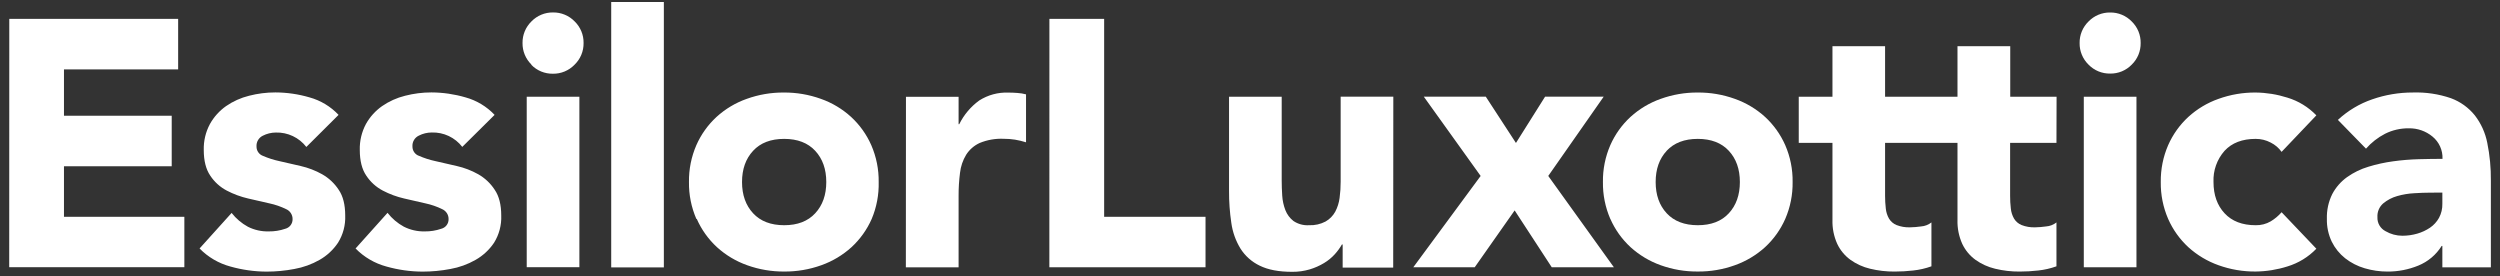 <svg width="190" height="21" viewBox="0 0 190 21" fill="none" xmlns="http://www.w3.org/2000/svg">
<rect x="0" y="0" width="190" height="21" fill="#333333" stroke="none"/>
<g clip-path="url(#clip0_744_1371)">
<path d="M185.619 14.635V15.489C185.628 15.861 185.541 16.229 185.365 16.556C185.199 16.855 184.966 17.11 184.684 17.303C184.386 17.504 184.058 17.657 183.712 17.756C183.344 17.863 182.962 17.917 182.578 17.916C182.128 17.916 181.687 17.796 181.298 17.569C181.105 17.469 180.944 17.315 180.835 17.126C180.726 16.937 180.674 16.72 180.685 16.502C180.673 16.307 180.706 16.113 180.781 15.932C180.856 15.752 180.972 15.592 181.118 15.463C181.43 15.204 181.793 15.013 182.183 14.902C182.607 14.78 183.044 14.707 183.485 14.685C183.938 14.656 184.315 14.643 184.619 14.643L185.619 14.635ZM185.619 20.318H189.306V13.728C189.316 12.764 189.225 11.803 189.033 10.858C188.884 10.096 188.56 9.38 188.085 8.765C187.609 8.176 186.983 7.726 186.272 7.464C185.342 7.145 184.361 6.998 183.378 7.03C182.325 7.028 181.278 7.204 180.283 7.551C179.316 7.884 178.43 8.416 177.68 9.112L179.815 11.299C180.224 10.833 180.717 10.449 181.268 10.164C181.827 9.885 182.444 9.744 183.068 9.752C183.724 9.738 184.363 9.961 184.869 10.379C185.118 10.583 185.317 10.842 185.449 11.136C185.581 11.43 185.643 11.751 185.63 12.073C185.079 12.073 184.479 12.082 183.83 12.099C183.176 12.117 182.525 12.17 181.877 12.26C181.24 12.346 180.612 12.483 179.997 12.672C179.418 12.845 178.87 13.112 178.377 13.461C177.909 13.796 177.525 14.235 177.255 14.743C176.963 15.331 176.822 15.981 176.843 16.637C176.829 17.236 176.957 17.831 177.216 18.372C177.457 18.86 177.803 19.288 178.229 19.626C178.67 19.971 179.173 20.23 179.711 20.387C180.274 20.554 180.858 20.639 181.446 20.639C182.25 20.644 183.047 20.49 183.791 20.185C184.525 19.887 185.146 19.365 185.565 18.693H185.619V20.318ZM176.043 8.767C175.436 8.137 174.678 7.673 173.841 7.42C173.06 7.172 172.247 7.041 171.427 7.032C170.466 7.025 169.511 7.188 168.607 7.514C167.758 7.813 166.978 8.28 166.312 8.887C165.659 9.489 165.137 10.22 164.779 11.034C164.396 11.917 164.206 12.872 164.219 13.834C164.205 14.797 164.396 15.753 164.779 16.637C165.137 17.45 165.659 18.181 166.312 18.784C166.979 19.389 167.759 19.856 168.607 20.157C169.512 20.482 170.466 20.644 171.427 20.636C172.246 20.628 173.06 20.498 173.841 20.25C174.678 19.997 175.436 19.534 176.043 18.903L173.401 16.129C173.164 16.402 172.885 16.637 172.574 16.823C172.227 17.025 171.829 17.127 171.427 17.116C170.415 17.116 169.628 16.814 169.067 16.209C168.506 15.605 168.226 14.813 168.226 13.834C168.188 12.964 168.49 12.113 169.067 11.461C169.627 10.857 170.413 10.555 171.427 10.555C171.827 10.552 172.221 10.648 172.574 10.835C172.904 10.999 173.188 11.242 173.401 11.542L176.043 8.767ZM158.729 4.913C158.942 5.132 159.197 5.306 159.479 5.422C159.761 5.539 160.064 5.597 160.369 5.592C160.675 5.597 160.978 5.54 161.261 5.423C161.543 5.306 161.799 5.133 162.011 4.913C162.23 4.7 162.404 4.445 162.521 4.162C162.637 3.88 162.695 3.577 162.69 3.271C162.695 2.966 162.637 2.663 162.521 2.381C162.404 2.099 162.23 1.844 162.011 1.631C161.799 1.412 161.543 1.238 161.261 1.121C160.978 1.003 160.675 0.945 160.369 0.95C160.064 0.946 159.761 1.004 159.479 1.121C159.197 1.238 158.942 1.412 158.729 1.631C158.51 1.844 158.337 2.099 158.22 2.381C158.103 2.663 158.046 2.966 158.051 3.271C158.046 3.577 158.103 3.88 158.22 4.162C158.337 4.445 158.51 4.7 158.729 4.913ZM158.369 20.313H162.371V7.353H158.369V20.313ZM107.41 20.313H112.078L115.114 15.992L117.934 20.313H122.656L117.667 13.372L121.882 7.345H117.427L115.212 10.865L112.919 7.345H108.208L112.529 13.372L107.41 20.313ZM105.892 7.349H101.89V13.808C101.891 14.219 101.865 14.629 101.81 15.036C101.763 15.405 101.651 15.762 101.478 16.09C101.306 16.402 101.052 16.66 100.742 16.836C100.357 17.038 99.924 17.135 99.489 17.116C99.069 17.144 98.651 17.031 98.302 16.795C98.026 16.581 97.814 16.295 97.688 15.969C97.552 15.614 97.471 15.241 97.448 14.862C97.422 14.461 97.409 14.075 97.409 13.702V7.353H93.407V14.511C93.403 15.323 93.461 16.135 93.58 16.938C93.675 17.63 93.911 18.294 94.274 18.89C94.63 19.454 95.139 19.905 95.741 20.192C96.373 20.504 97.195 20.66 98.209 20.658C98.66 20.663 99.11 20.6 99.543 20.472C99.923 20.358 100.288 20.197 100.627 19.992C100.93 19.811 101.204 19.587 101.441 19.326C101.649 19.097 101.833 18.846 101.987 18.578H102.042V20.339H105.883L105.892 7.349ZM79.751 20.313H91.62V16.476H83.915V1.432H79.755L79.751 20.313Z" fill="white"/>
<path d="M156.3 7.353H152.778V3.512H148.769V7.353H146.208V10.858H148.769V16.715C148.751 17.339 148.874 17.959 149.129 18.528C149.355 19.01 149.699 19.427 150.129 19.741C150.578 20.063 151.086 20.294 151.624 20.422C152.234 20.571 152.861 20.643 153.489 20.639C153.962 20.639 154.434 20.612 154.903 20.558C155.377 20.508 155.843 20.401 156.291 20.24V16.904C156.066 17.082 155.791 17.189 155.504 17.209C155.226 17.249 154.946 17.272 154.665 17.277C154.314 17.29 153.964 17.231 153.637 17.103C153.397 17.005 153.196 16.831 153.064 16.609C152.932 16.375 152.849 16.116 152.823 15.849C152.785 15.526 152.767 15.201 152.769 14.876V10.858H156.291L156.3 7.353ZM146.789 7.353H143.266V3.512H139.267V7.353H136.705V10.858H139.267V16.715C139.248 17.339 139.372 17.959 139.627 18.528C139.853 19.01 140.197 19.427 140.627 19.741C141.076 20.063 141.583 20.294 142.121 20.422C142.732 20.571 143.36 20.643 143.989 20.639C144.461 20.639 144.932 20.612 145.401 20.558C145.875 20.508 146.341 20.401 146.789 20.24V16.904C146.563 17.082 146.289 17.189 146.002 17.209C145.723 17.249 145.443 17.272 145.162 17.277C144.811 17.29 144.461 17.231 144.134 17.103C143.895 17.005 143.694 16.831 143.561 16.609C143.429 16.375 143.347 16.116 143.321 15.849C143.283 15.526 143.265 15.201 143.266 14.876V10.858H146.789V7.353Z" fill="white"/>
<path d="M126.665 11.461C127.23 10.857 128.019 10.555 129.031 10.555C130.043 10.555 130.83 10.857 131.391 11.461C131.951 12.066 132.23 12.857 132.23 13.834C132.23 14.812 131.951 15.604 131.391 16.209C130.831 16.815 130.045 17.117 129.031 17.116C128.017 17.115 127.23 16.812 126.669 16.209C126.109 15.605 125.83 14.813 125.83 13.834C125.83 12.855 126.109 12.064 126.669 11.461H126.665ZM122.387 16.637C122.745 17.45 123.267 18.181 123.921 18.784C124.586 19.388 125.365 19.855 126.211 20.157C127.116 20.482 128.07 20.644 129.031 20.636C129.992 20.644 130.947 20.482 131.851 20.157C132.699 19.855 133.479 19.389 134.146 18.784C134.799 18.181 135.321 17.45 135.679 16.637C136.062 15.753 136.253 14.797 136.239 13.834C136.253 12.872 136.062 11.917 135.679 11.034C135.321 10.22 134.799 9.489 134.146 8.887C133.48 8.281 132.7 7.814 131.851 7.514C130.947 7.188 129.992 7.025 129.031 7.032C128.07 7.025 127.115 7.188 126.211 7.514C125.363 7.814 124.582 8.281 123.916 8.887C123.263 9.489 122.741 10.22 122.383 11.034C122 11.917 121.809 12.872 121.823 13.834C121.809 14.797 122 15.753 122.383 16.637" fill="white"/>
<path d="M68.845 20.318H72.853V14.895C72.85 14.307 72.886 13.719 72.961 13.136C73.015 12.649 73.174 12.18 73.428 11.761C73.677 11.37 74.033 11.06 74.454 10.867C75.028 10.63 75.648 10.521 76.269 10.548C76.56 10.547 76.85 10.569 77.137 10.613C77.422 10.661 77.703 10.729 77.978 10.815V7.171C77.766 7.114 77.548 7.079 77.328 7.065C77.098 7.047 76.866 7.037 76.636 7.037C75.854 7.007 75.081 7.217 74.421 7.637C73.777 8.106 73.256 8.724 72.903 9.438H72.853V7.358H68.853L68.845 20.318ZM57.236 11.461C57.795 10.857 58.582 10.555 59.596 10.555C60.609 10.555 61.396 10.857 61.956 11.461C62.517 12.066 62.797 12.857 62.797 13.834C62.797 14.812 62.517 15.604 61.956 16.209C61.396 16.815 60.609 17.118 59.596 17.116C58.582 17.115 57.795 16.812 57.236 16.209C56.675 15.605 56.394 14.813 56.394 13.834C56.394 12.855 56.675 12.065 57.236 11.461ZM52.954 16.637C53.312 17.45 53.834 18.181 54.488 18.784C55.154 19.389 55.934 19.856 56.783 20.157C57.687 20.482 58.642 20.644 59.602 20.637C60.563 20.644 61.518 20.482 62.422 20.157C63.27 19.856 64.05 19.389 64.717 18.784C65.37 18.181 65.892 17.45 66.25 16.637C66.623 15.751 66.803 14.795 66.78 13.834C66.793 12.872 66.601 11.917 66.218 11.034C65.86 10.22 65.338 9.49 64.684 8.887C64.019 8.28 63.239 7.813 62.39 7.514C61.485 7.188 60.531 7.025 59.57 7.032C58.609 7.025 57.654 7.188 56.75 7.514C55.901 7.813 55.121 8.28 54.455 8.887C53.802 9.49 53.28 10.22 52.922 11.034C52.539 11.918 52.348 12.872 52.362 13.834C52.348 14.798 52.539 15.753 52.922 16.637H52.954ZM46.452 20.324H50.453V0.152H46.452V20.324ZM40.378 4.924C40.591 5.143 40.846 5.317 41.129 5.434C41.411 5.55 41.715 5.608 42.02 5.603C42.325 5.608 42.628 5.55 42.91 5.433C43.192 5.316 43.447 5.143 43.66 4.924C43.883 4.71 44.06 4.453 44.179 4.168C44.298 3.883 44.357 3.576 44.352 3.267C44.357 2.962 44.299 2.659 44.182 2.377C44.065 2.095 43.892 1.839 43.673 1.627C43.461 1.408 43.206 1.234 42.923 1.117C42.642 1 42.339 0.942 42.033 0.946C41.727 0.941 41.424 0.999 41.142 1.116C40.859 1.233 40.604 1.407 40.391 1.627C40.172 1.839 39.999 2.095 39.882 2.377C39.765 2.659 39.707 2.962 39.712 3.267C39.707 3.572 39.765 3.876 39.882 4.158C39.999 4.44 40.172 4.696 40.391 4.909L40.378 4.924ZM40.031 20.309H44.033V7.353H40.031V20.309ZM37.589 8.731C36.986 8.092 36.22 7.632 35.374 7.399C34.533 7.154 33.662 7.027 32.786 7.024C32.112 7.023 31.44 7.109 30.787 7.277C30.161 7.432 29.569 7.698 29.038 8.065C28.532 8.42 28.113 8.885 27.811 9.425C27.487 10.031 27.326 10.711 27.344 11.399C27.344 12.216 27.509 12.871 27.839 13.351C28.154 13.829 28.585 14.219 29.093 14.485C29.607 14.755 30.154 14.957 30.719 15.086L32.346 15.459C32.78 15.552 33.201 15.698 33.6 15.893C33.748 15.957 33.874 16.063 33.962 16.198C34.05 16.334 34.095 16.493 34.092 16.654C34.096 16.822 34.043 16.986 33.941 17.119C33.84 17.252 33.695 17.347 33.533 17.387C33.13 17.526 32.705 17.593 32.279 17.587C31.728 17.599 31.183 17.476 30.691 17.227C30.211 16.965 29.789 16.607 29.453 16.175L27.023 18.884C27.669 19.544 28.48 20.018 29.372 20.257C30.266 20.51 31.19 20.64 32.118 20.643C32.826 20.642 33.532 20.576 34.227 20.443C34.902 20.324 35.551 20.089 36.146 19.749C36.708 19.43 37.188 18.985 37.548 18.448C37.933 17.829 38.123 17.109 38.094 16.381C38.094 15.563 37.929 14.908 37.602 14.429C37.285 13.939 36.855 13.533 36.348 13.244C35.838 12.958 35.289 12.747 34.719 12.618L33.092 12.245C32.662 12.153 32.242 12.018 31.839 11.843C31.693 11.792 31.567 11.696 31.479 11.569C31.391 11.442 31.344 11.291 31.346 11.136C31.334 10.966 31.373 10.797 31.459 10.649C31.544 10.502 31.672 10.384 31.826 10.31C32.131 10.152 32.469 10.07 32.813 10.069C33.258 10.055 33.701 10.147 34.105 10.337C34.508 10.528 34.861 10.811 35.133 11.164L37.589 8.731ZM25.731 8.731C25.129 8.092 24.362 7.631 23.516 7.399C22.675 7.153 21.804 7.027 20.928 7.024C20.254 7.023 19.582 7.109 18.929 7.277C18.303 7.432 17.71 7.698 17.18 8.065C16.675 8.42 16.256 8.885 15.955 9.425C15.629 10.031 15.468 10.711 15.486 11.399C15.486 12.216 15.651 12.871 15.981 13.351C16.296 13.829 16.727 14.219 17.235 14.485C17.749 14.754 18.296 14.956 18.861 15.086L20.488 15.459C20.922 15.552 21.343 15.698 21.742 15.893C21.89 15.956 22.017 16.063 22.105 16.198C22.193 16.334 22.239 16.492 22.236 16.654C22.24 16.822 22.187 16.986 22.085 17.119C21.984 17.252 21.839 17.347 21.677 17.387C21.273 17.526 20.848 17.593 20.421 17.587C19.874 17.601 19.333 17.48 18.844 17.235C18.363 16.973 17.941 16.615 17.603 16.183L15.167 18.884C15.812 19.544 16.623 20.018 17.514 20.257C18.409 20.51 19.333 20.64 20.262 20.643C20.969 20.642 21.674 20.576 22.369 20.443C23.044 20.324 23.694 20.089 24.29 19.749C24.851 19.43 25.33 18.984 25.689 18.448C26.075 17.829 26.265 17.109 26.236 16.381C26.236 15.563 26.073 14.908 25.744 14.429C25.425 13.938 24.993 13.532 24.483 13.244C23.974 12.959 23.426 12.748 22.857 12.618L21.23 12.245C20.799 12.153 20.38 12.019 19.976 11.843C19.833 11.79 19.711 11.694 19.625 11.568C19.538 11.442 19.493 11.293 19.495 11.14C19.483 10.97 19.522 10.801 19.607 10.654C19.693 10.506 19.82 10.388 19.974 10.314C20.279 10.157 20.618 10.075 20.961 10.073C21.407 10.059 21.85 10.151 22.253 10.342C22.657 10.532 23.009 10.816 23.282 11.169L25.731 8.731ZM0.7 20.309H14.011V16.476H4.862V12.635H13.05V8.794H4.862V5.273H13.539V1.432H0.706L0.7 20.309Z" fill="white"/>
</g>
<defs>
<clipPath id="clip0_744_1371">
<rect width="188.6" height="20.487" fill="white" transform="translate(0.7 0.15)"/>
</clipPath>
</defs>
</svg>
